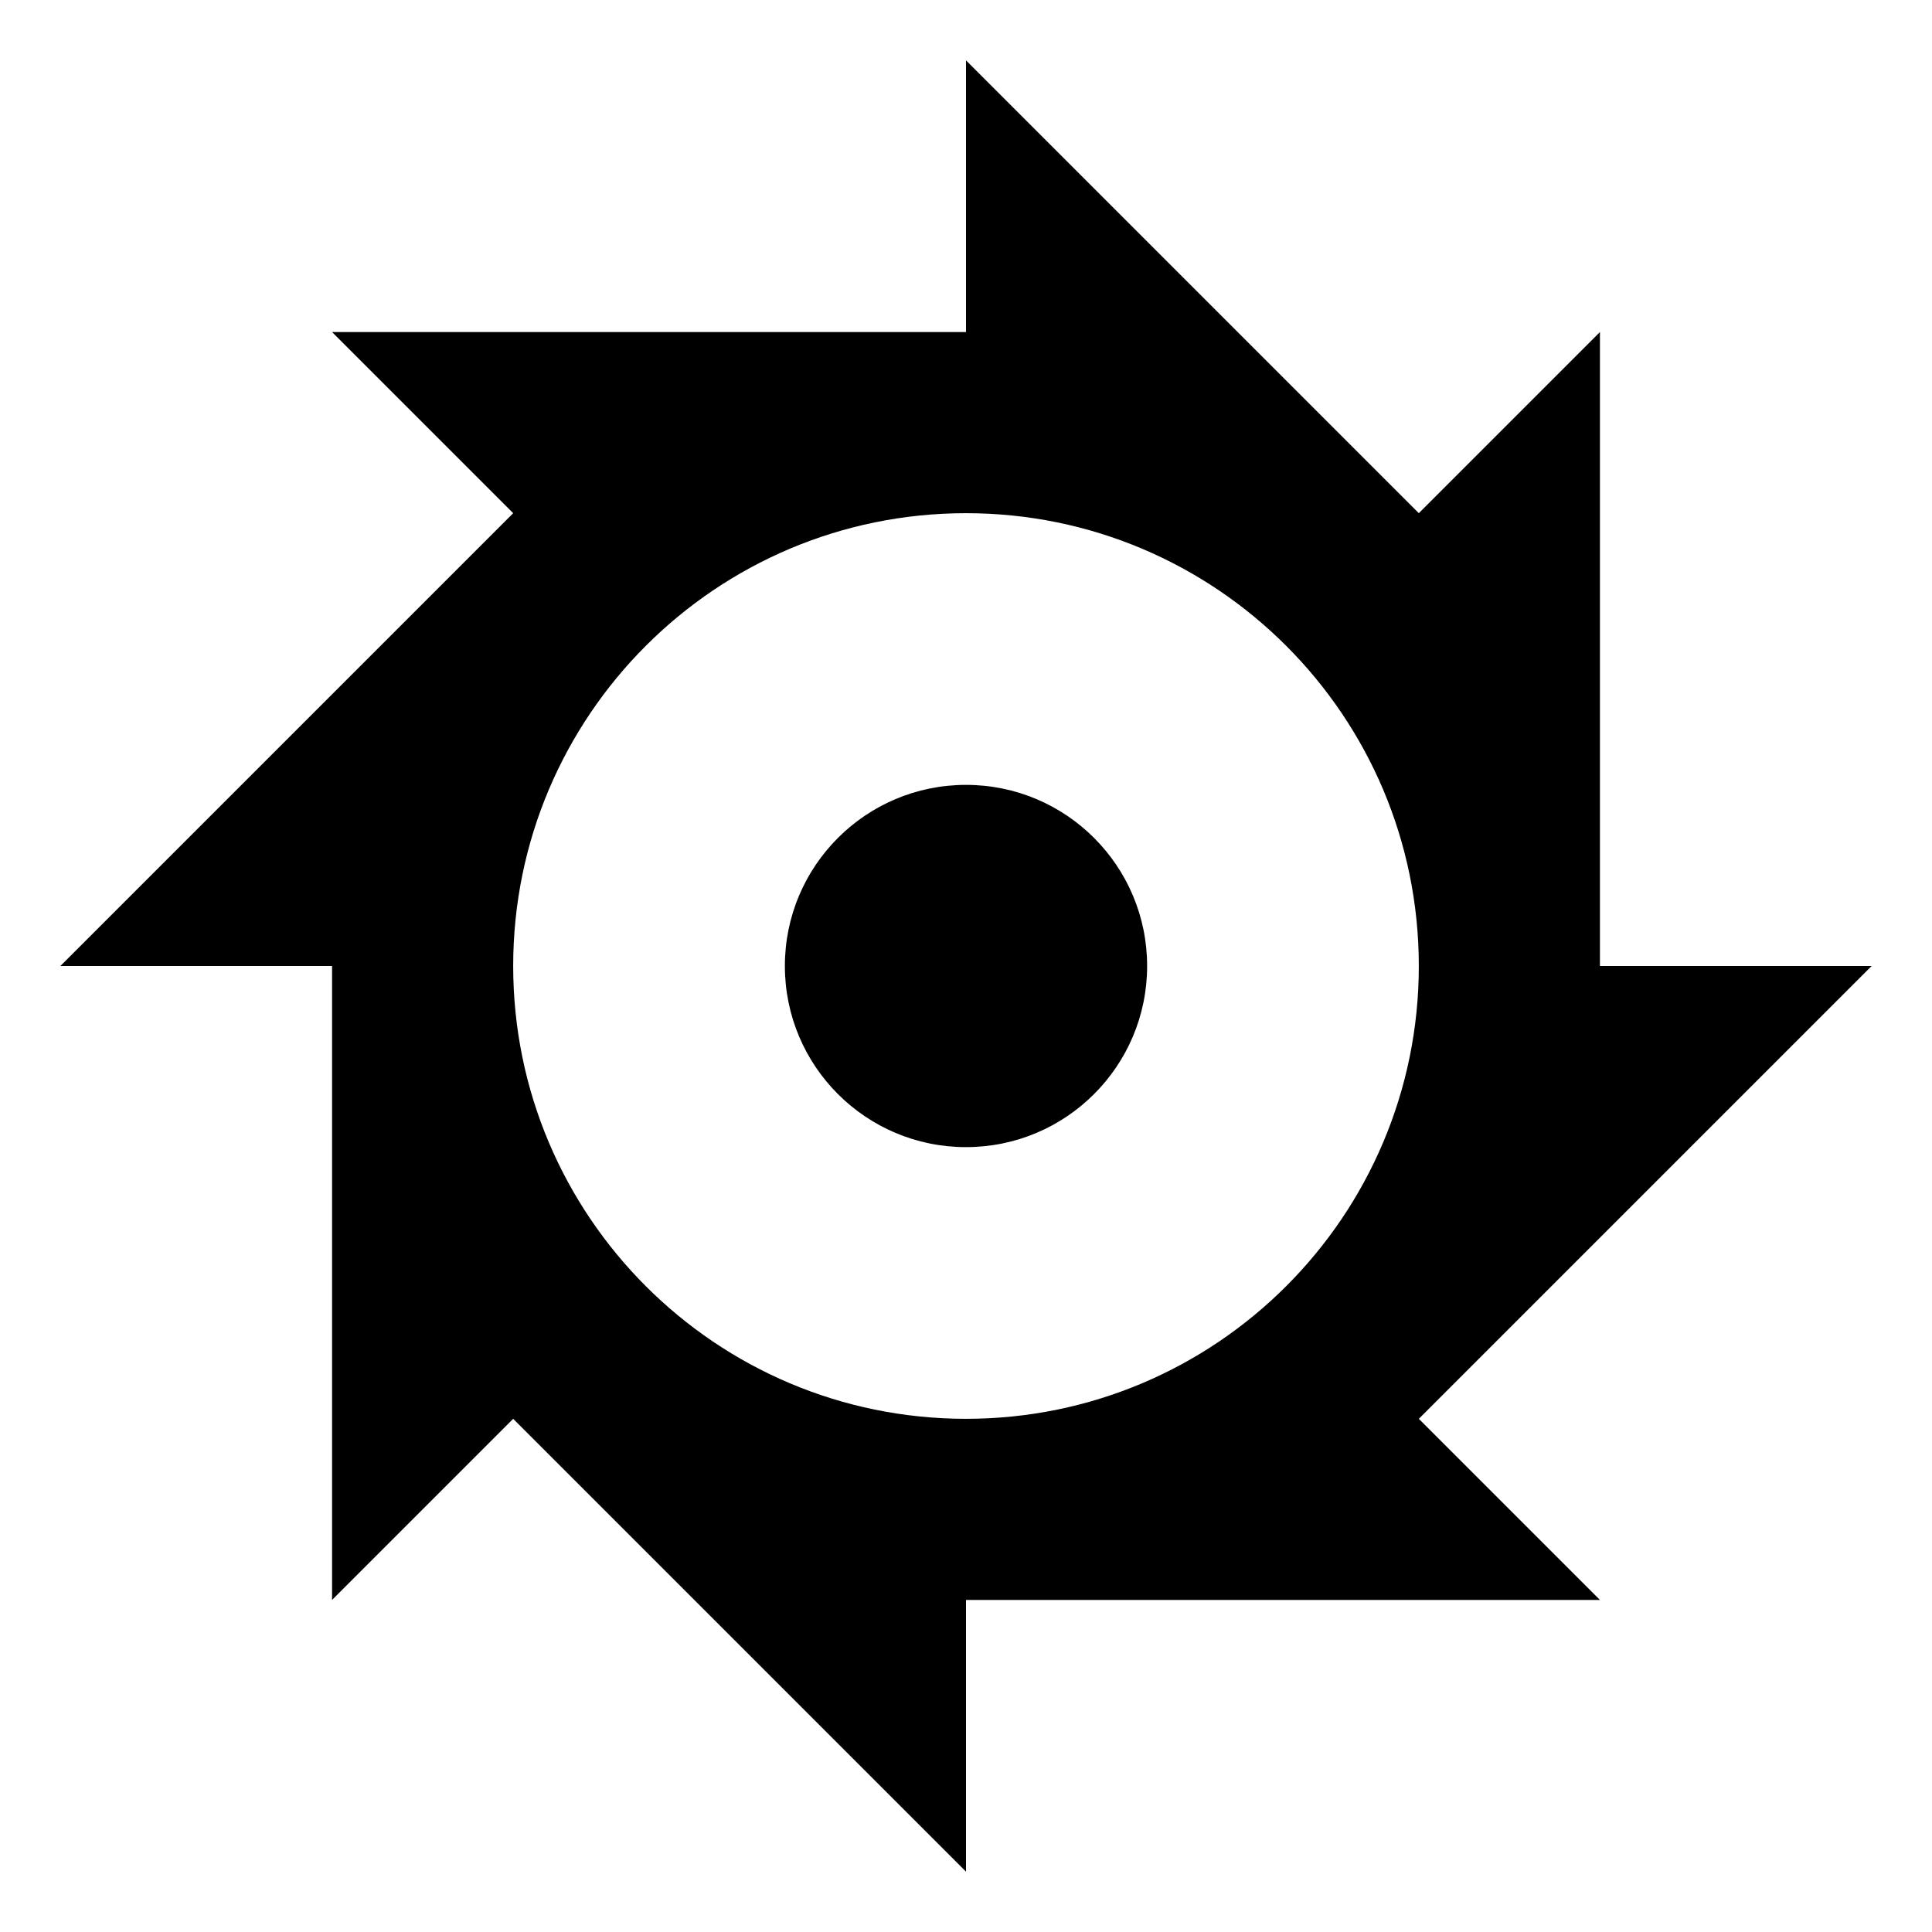 <?xml version="1.0" encoding="utf-8"?>
<!-- Скачано с сайта svg4.ru / Downloaded from svg4.ru -->
<svg fill="#000000" width="800px" height="800px" viewBox="0 0 32 32" version="1.1" xmlns="http://www.w3.org/2000/svg">
<title>circular-saw</title>
<path d="M16 1v4.5h-10.5l3 3-7.5 7.5h4.5v10.5l3-3 7.5 7.5v-4.5h10.5l-3-3 7.5-7.5h-4.5v-10.5l-3 3-7.5-7.5zM16 8.5c4.142 0 7.5 3.358 7.5 7.5s-3.358 7.5-7.5 7.5-7.5-3.358-7.5-7.5c0-4.142 3.358-7.5 7.5-7.5zM19 16c0 1.657-1.343 3-3 3s-3-1.343-3-3 1.343-3 3-3 3 1.343 3 3z"></path>
</svg>